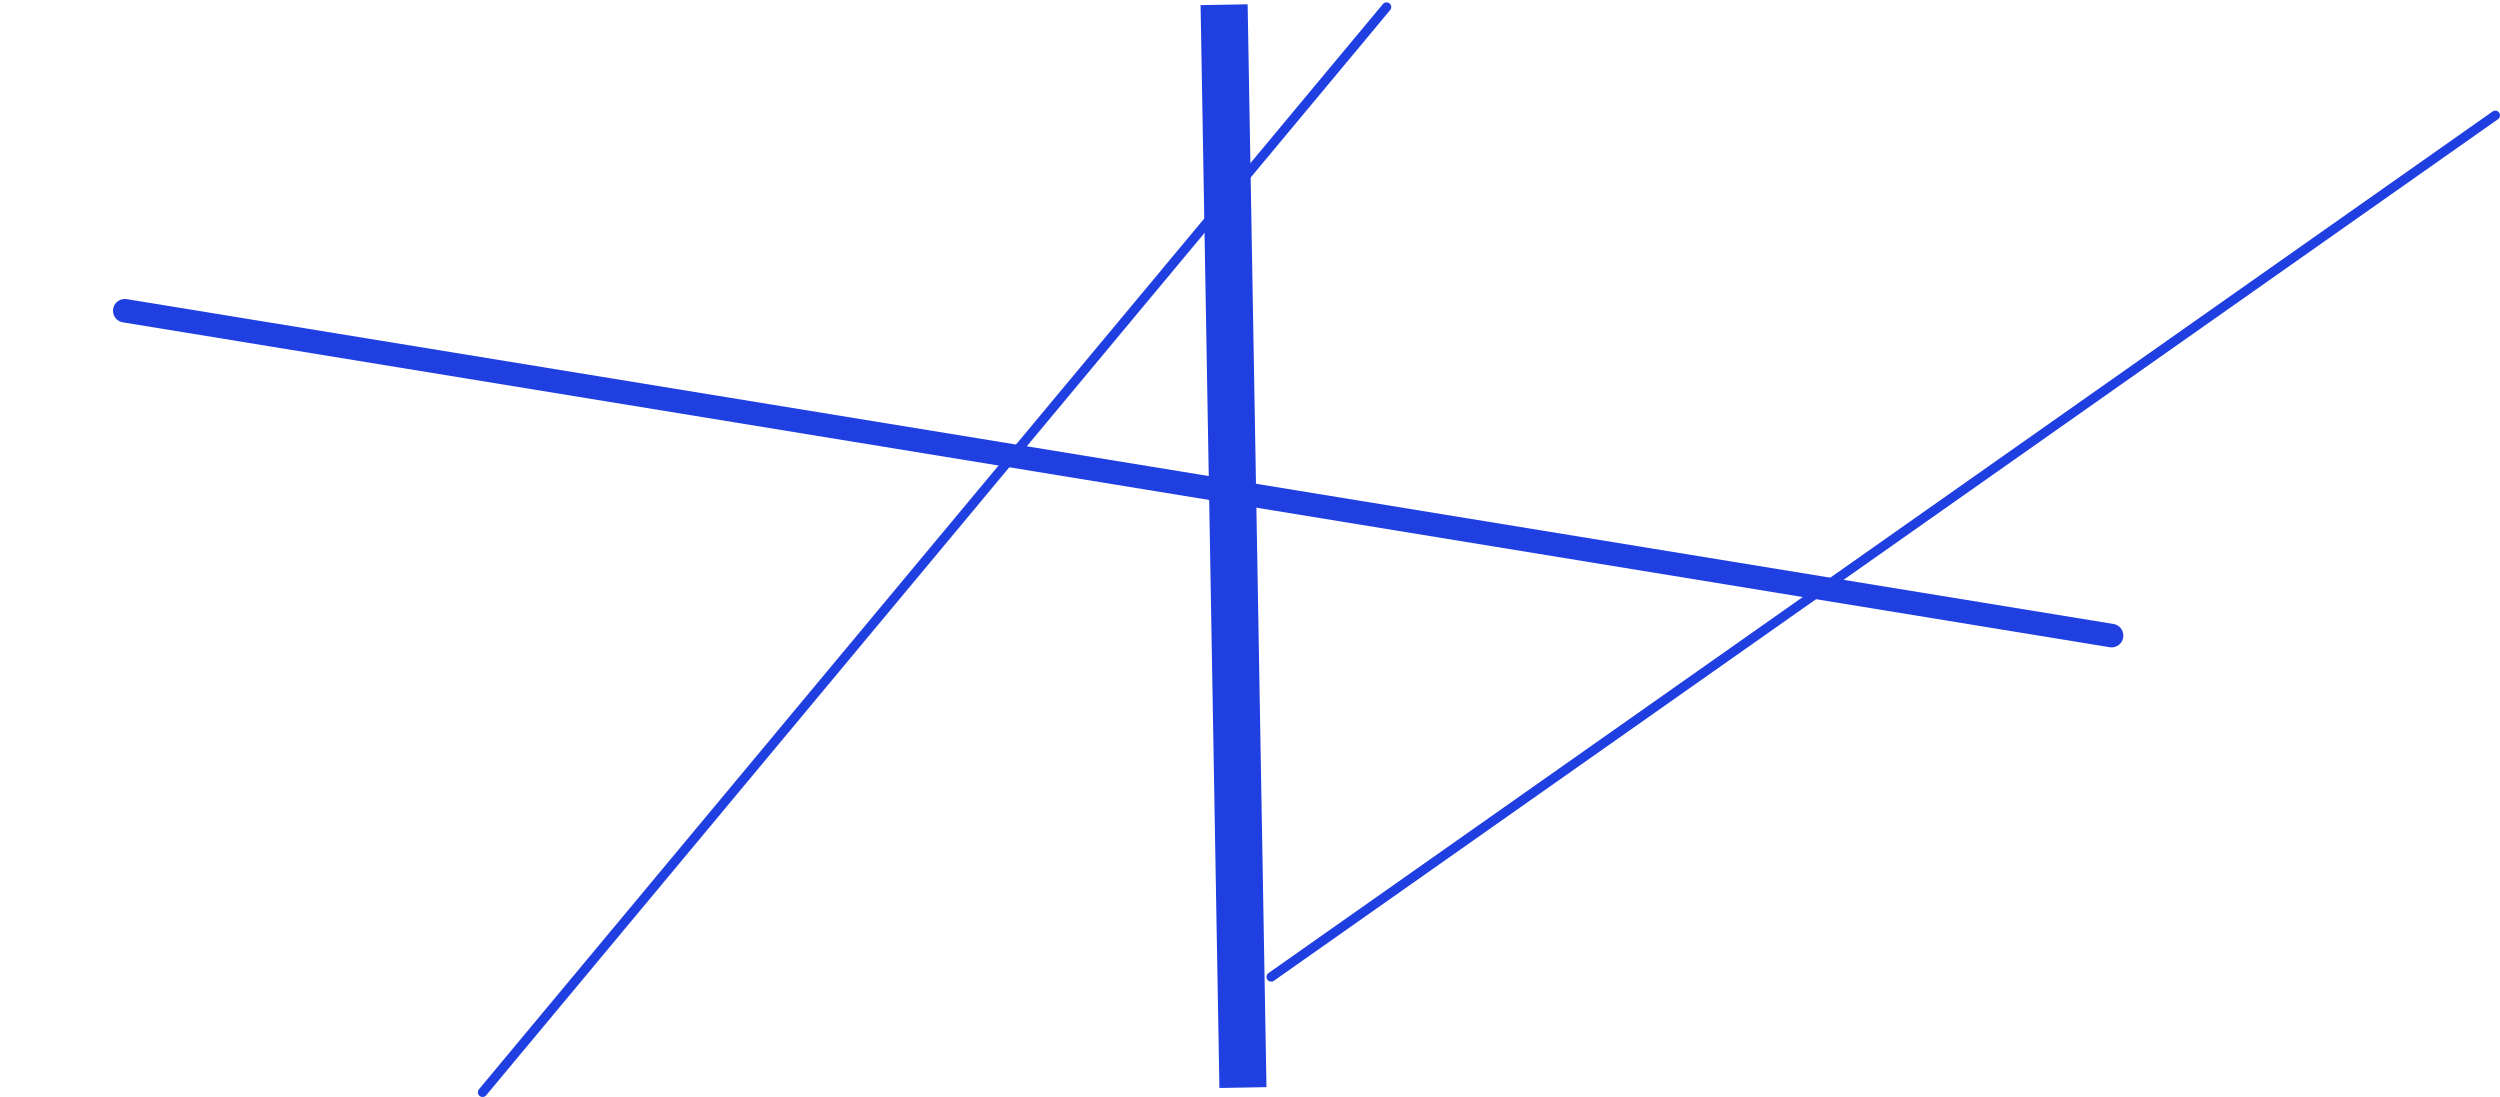 <svg width="531" height="233" viewBox="0 0 531 233" fill="none" xmlns="http://www.w3.org/2000/svg">
<path d="M26.5 66L448.5 135" stroke="#203FE1" stroke-width="5" stroke-linecap="round"/>
<path d="M102.5 232L294.5 1.5" stroke="#203FE1" stroke-width="2" stroke-linecap="round"/>
<path d="M530 24.5L270 207.5" stroke="#203FE1" stroke-width="2" stroke-linecap="round"/>
<path d="M260 1L264 231" stroke="#203FE1" stroke-width="10"/>
</svg>
